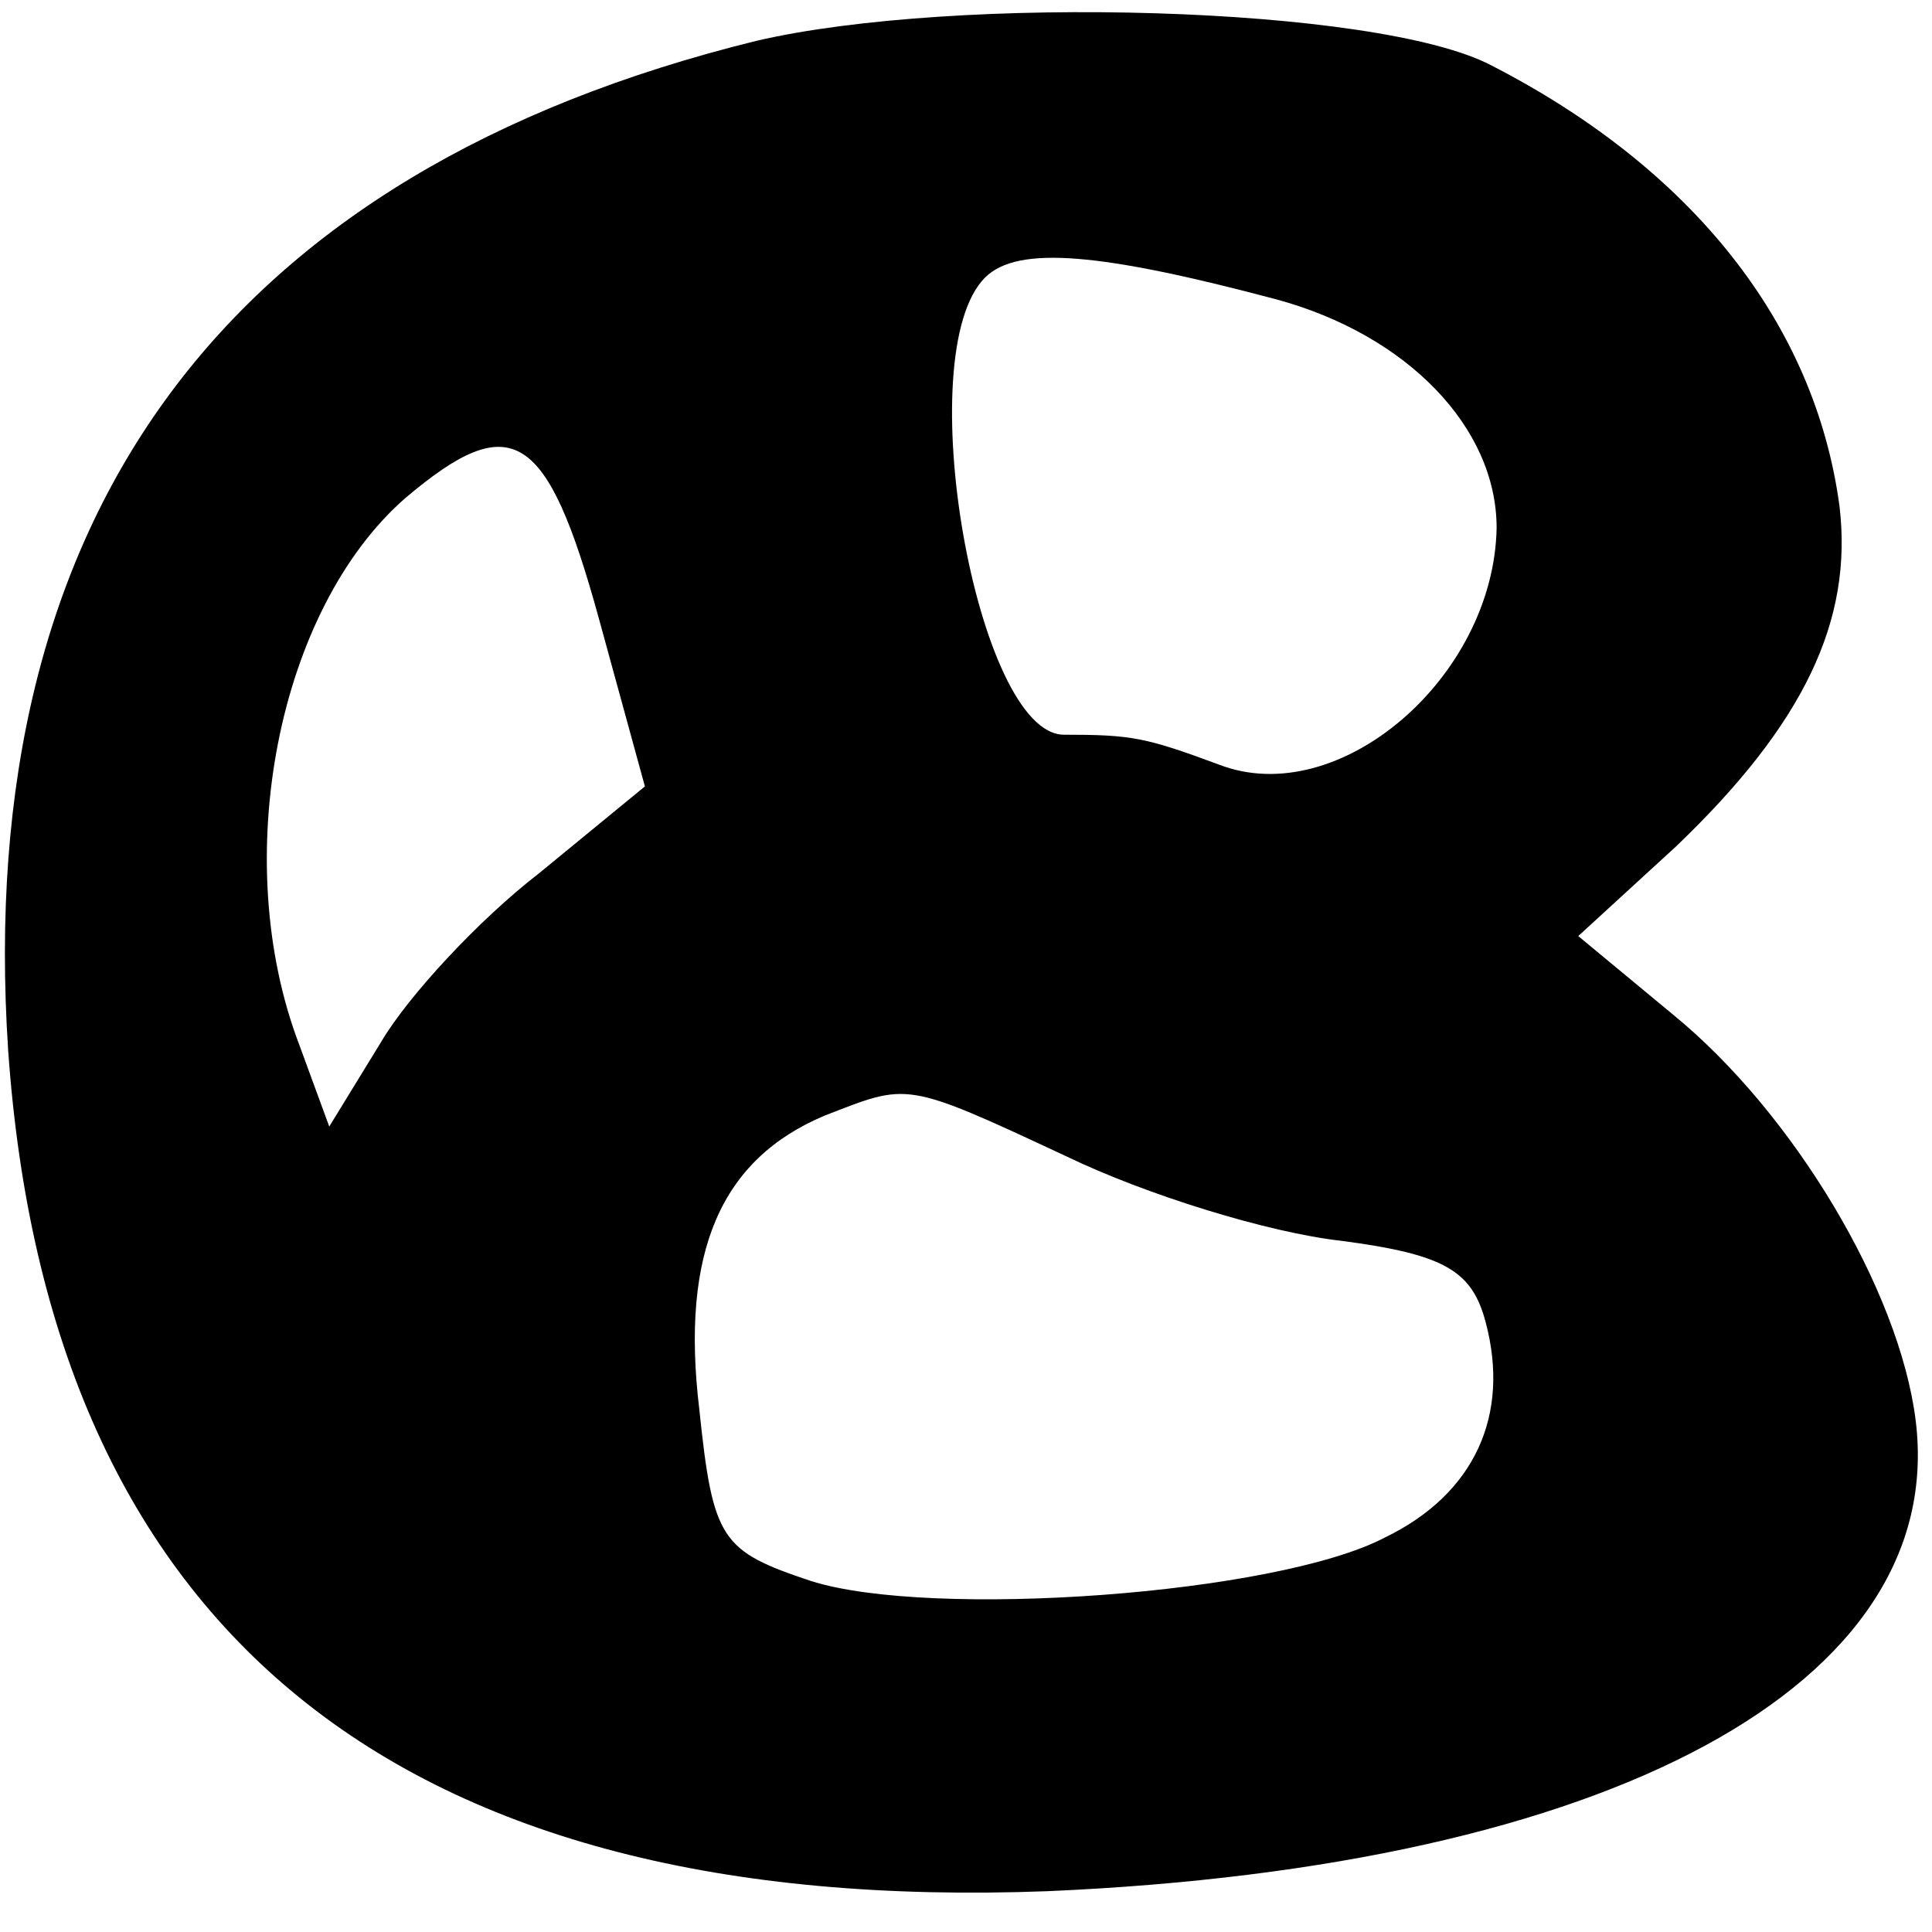 <?xml version="1.0" standalone="no"?>
<!DOCTYPE svg PUBLIC "-//W3C//DTD SVG 20010904//EN"
 "http://www.w3.org/TR/2001/REC-SVG-20010904/DTD/svg10.dtd">
<svg version="1.0" xmlns="http://www.w3.org/2000/svg"
 width="71pt" height="71pt" viewBox="0 0 71 71"
 preserveAspectRatio="xMidYMid meet">
<g transform="translate(0,71) scale(0.1,-0.1)"
fill="#000000" stroke="none">
<path d="M278 695 c-195 -48 -288 -174 -275 -371 15 -214 144 -318 382 -309
207 9 331 76 319 173 -6 48 -45 113 -89 149 l-35 29 36 33 c47 45 65 83 60
125 -9 67 -54 124 -128 162 -42 22 -197 26 -270 9z m191 -95 c48 -13 81 -47
81 -84 -1 -55 -58 -104 -102 -87 -27 10 -32 11 -57 11 -32 0 -57 140 -29 168
12 12 43 9 107 -8z m-249 -117 l17 -62 -39 -32 c-22 -17 -48 -45 -58 -62 l-19
-31 -11 30 c-26 68 -8 160 39 201 39 33 52 25 71 -44z m172 -198 c29 -14 74
-28 101 -31 38 -5 48 -11 53 -30 9 -34 -4 -63 -37 -79 -40 -21 -167 -30 -211
-16 -33 11 -36 15 -41 63 -7 58 8 92 46 108 31 12 29 13 89 -15z"/>
</g>
</svg>
